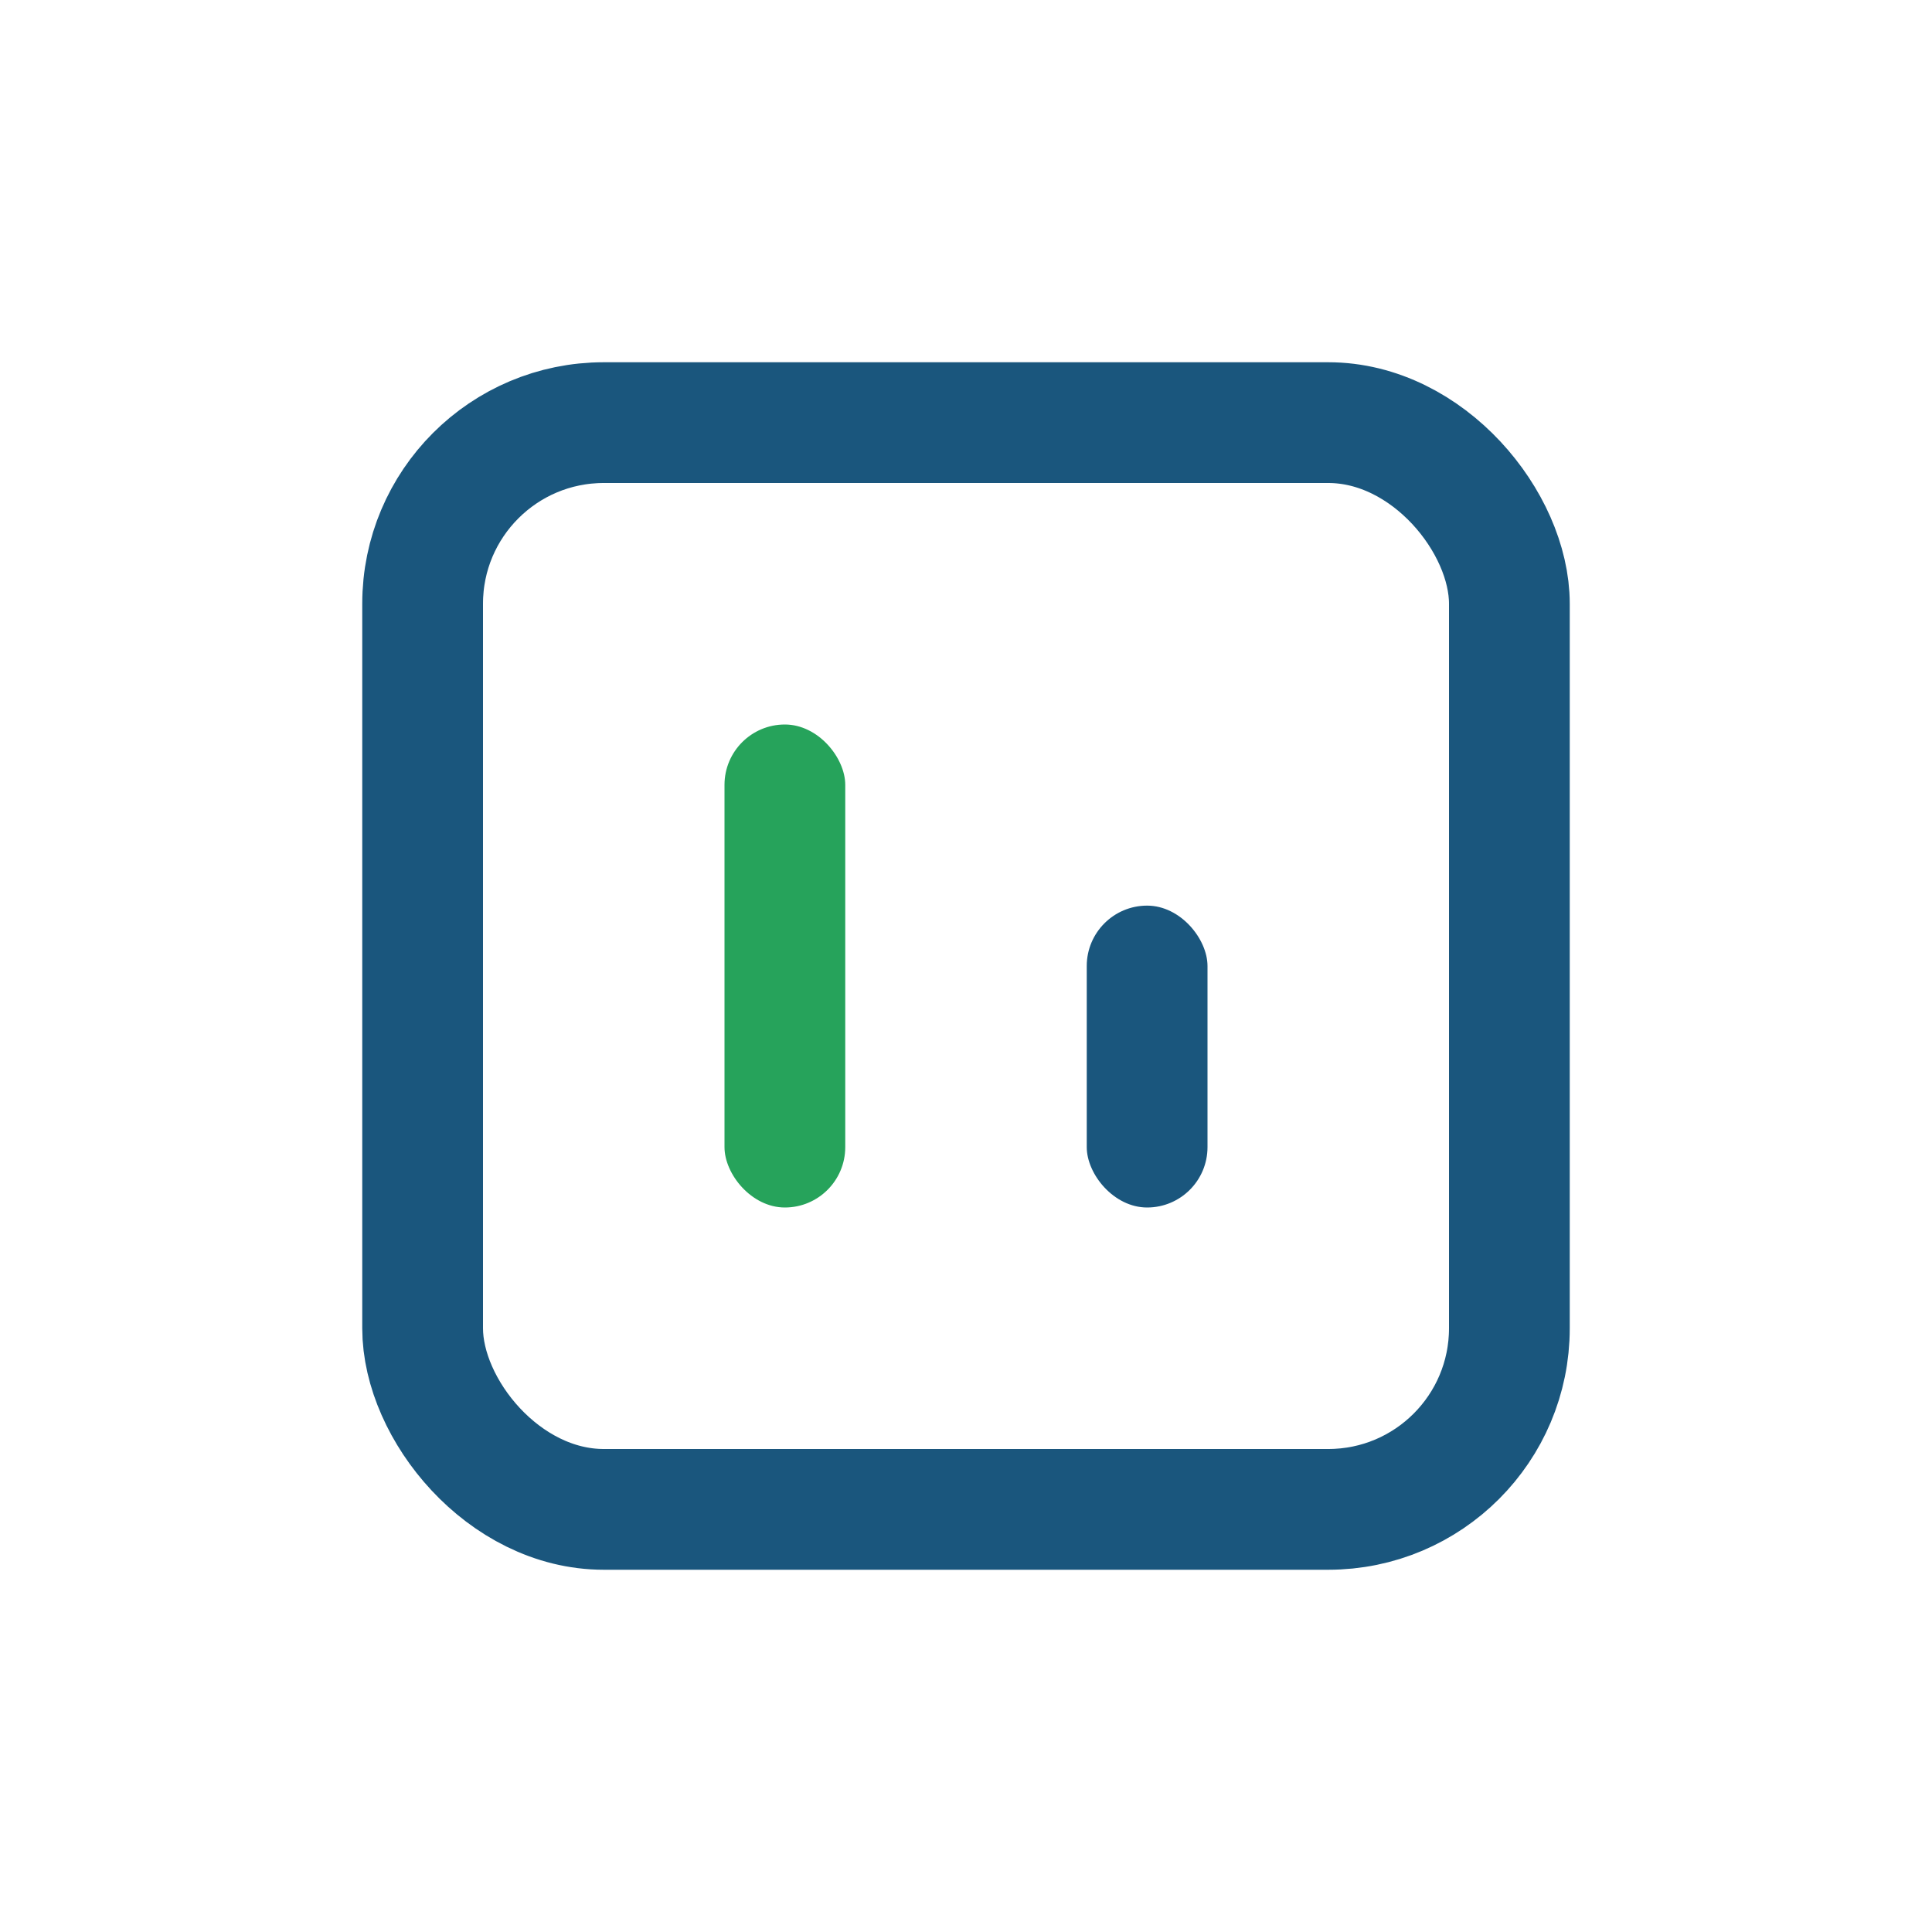 <?xml version="1.0" encoding="UTF-8"?>
<svg xmlns="http://www.w3.org/2000/svg" width="32" height="32" viewBox="0 0 32 32"><rect x="7" y="7" width="18" height="18" rx="3" fill="none" stroke="#1A567D" stroke-width="2"/><rect x="12" y="12" width="2" height="8" rx="1" fill="#26A35B"/><rect x="18" y="15" width="2" height="5" rx="1" fill="#1A567D"/></svg>